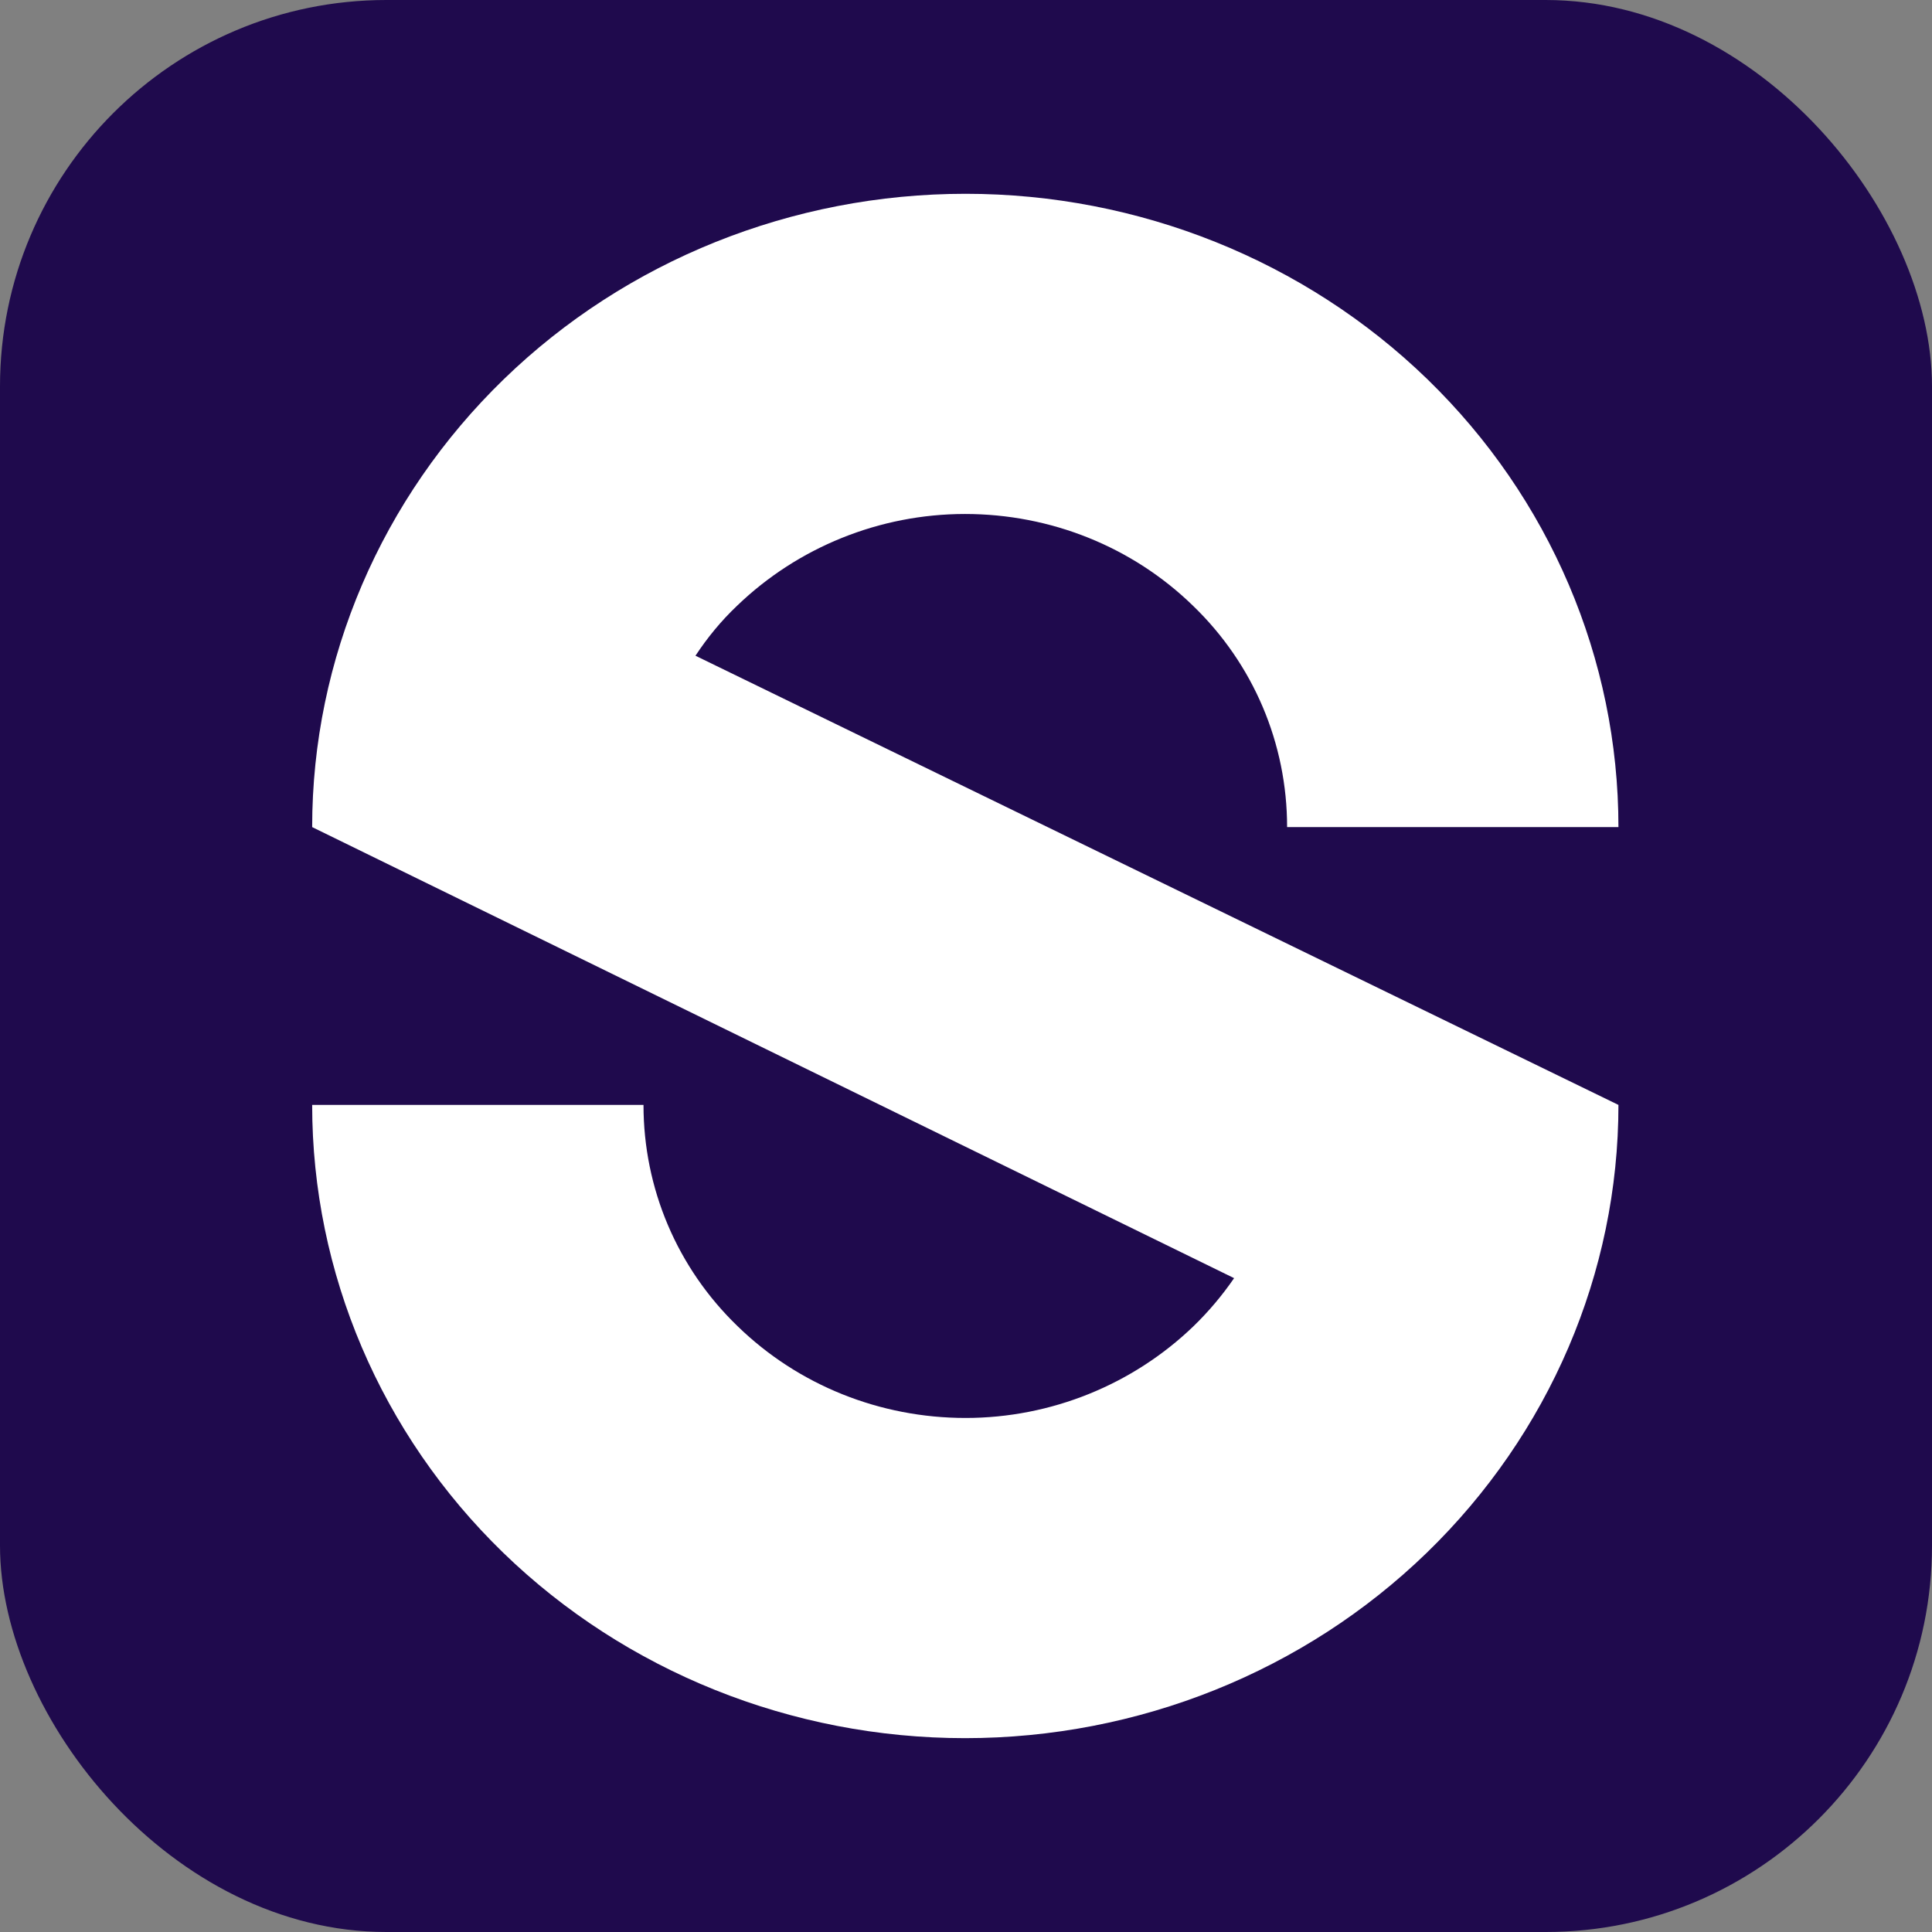<svg xmlns="http://www.w3.org/2000/svg" version="1.1" xmlns:xlink="http://www.w3.org/1999/xlink" xmlns:svgjs="http://svgjs.com/svgjs" width="1000" height="1000"><rect width="100%" height="100%" fill="#808080" stroke="none"/><rect width="1000" height="1000" rx="200" ry="200" fill="#1f0a4d"></rect><g transform="matrix(33.333,0,0,33.333,161.575,100.306)"><svg xmlns="http://www.w3.org/2000/svg" version="1.1" xmlns:xlink="http://www.w3.org/1999/xlink" xmlns:svgjs="http://svgjs.com/svgjs" width="21" height="24"><svg width="21" height="24" viewBox="0 0 21 24" fill="none" xmlns="http://www.w3.org/2000/svg">
<path d="M6.599 6.396C7.54 5.49 8.81 4.972 10.138 4.972C11.466 4.972 12.735 5.48 13.677 6.396C14.618 7.303 15.139 8.538 15.139 9.834H20.284C20.284 7.223 19.216 4.722 17.317 2.879C15.417 1.036 12.836 0 10.146 0C7.456 0 4.876 1.036 2.976 2.879C1.076 4.722 0 7.223 0 9.834L14.316 16.838C14.131 17.107 13.921 17.356 13.685 17.585C12.744 18.491 11.474 19.009 10.146 19.009C8.818 19.009 7.549 18.501 6.607 17.585C5.666 16.678 5.145 15.443 5.145 14.148H0C0 16.758 1.068 19.259 2.967 21.102C4.867 22.945 7.448 23.981 10.138 23.981C12.828 23.981 15.408 22.945 17.308 21.102C19.208 19.259 20.284 16.758 20.284 14.148L5.952 7.173C6.136 6.894 6.347 6.635 6.599 6.396Z" fill="white"></path>
</svg></svg></g></svg>